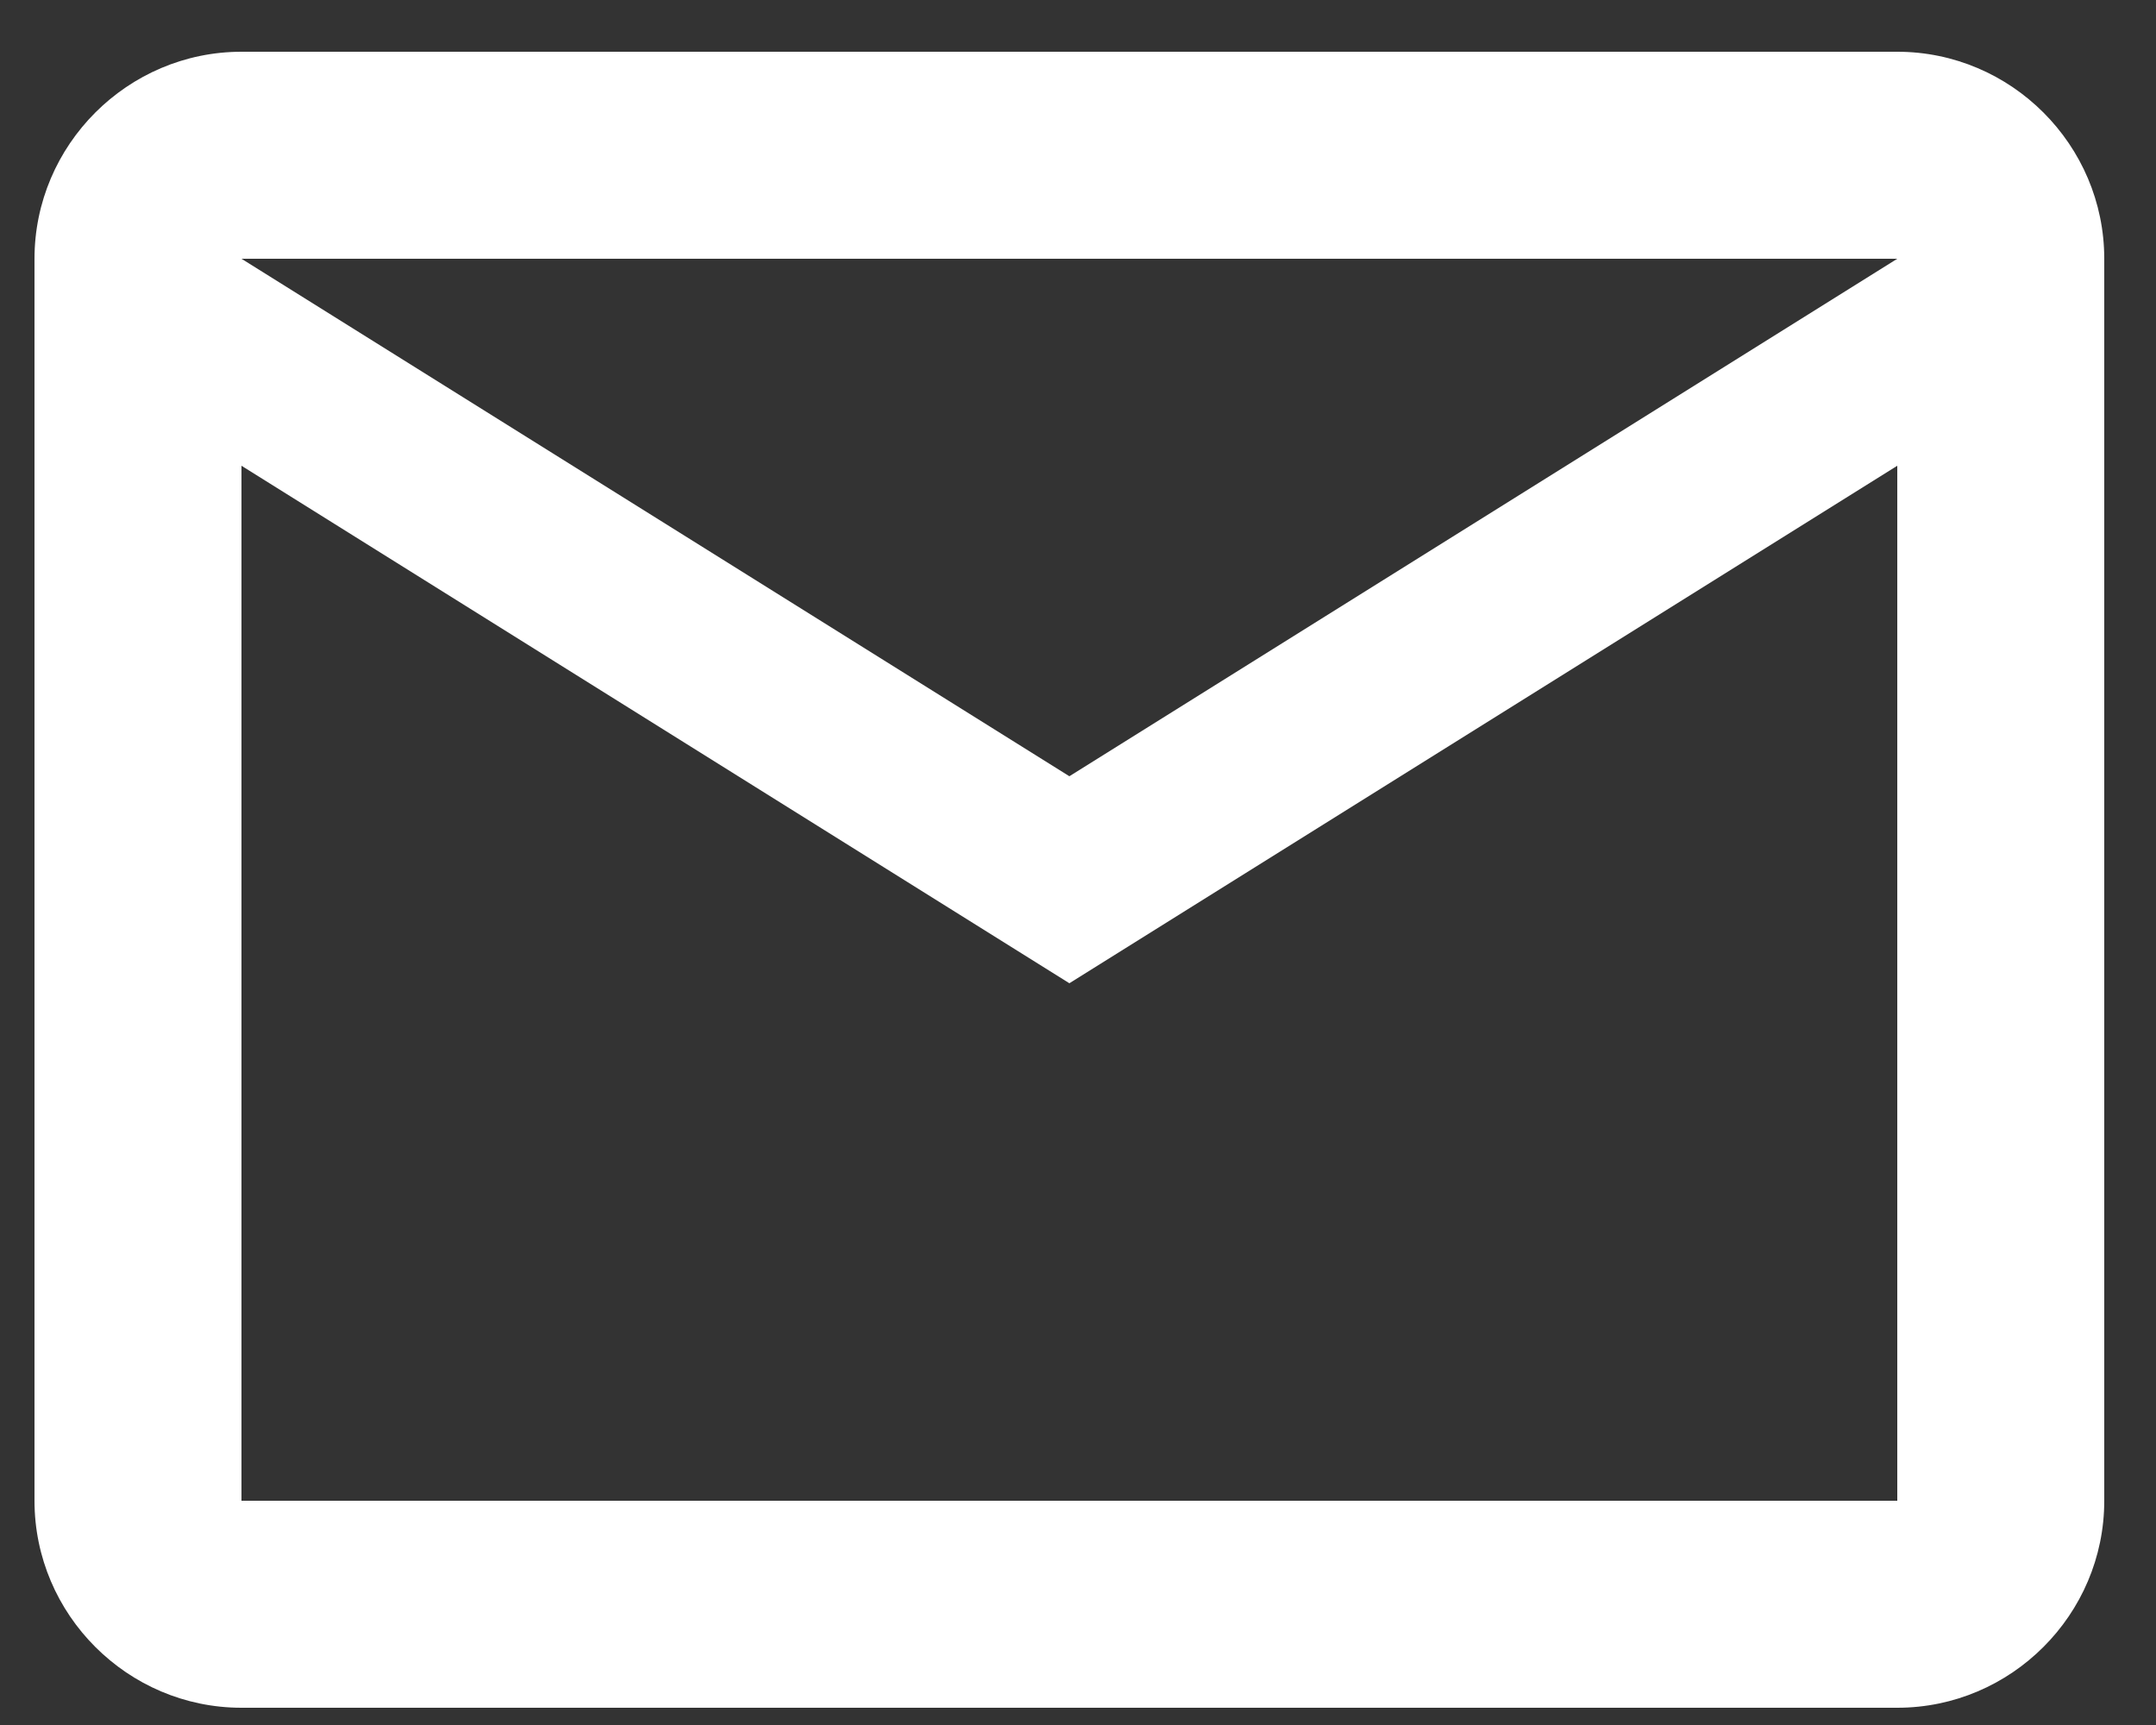 <svg width="25" height="20" viewBox="0 0 25 20" fill="none" xmlns="http://www.w3.org/2000/svg">
<rect x="0" y="0" width="25" height="20" fill="#333333" stroke="none"/>
<path d="M24.4 3C24.4 1.68 23.32 0.6 22 0.6H2.8C1.48 0.6 0.4 1.68 0.4 3V17.4C0.4 18.72 1.48 19.8 2.8 19.8H22C23.32 19.8 24.4 18.72 24.4 17.4V3ZM22 3L12.4 9L2.8 3H22ZM22 17.4H2.8V5.4L12.4 11.4L22 5.4V17.4Z" fill="white"/>
</svg>
